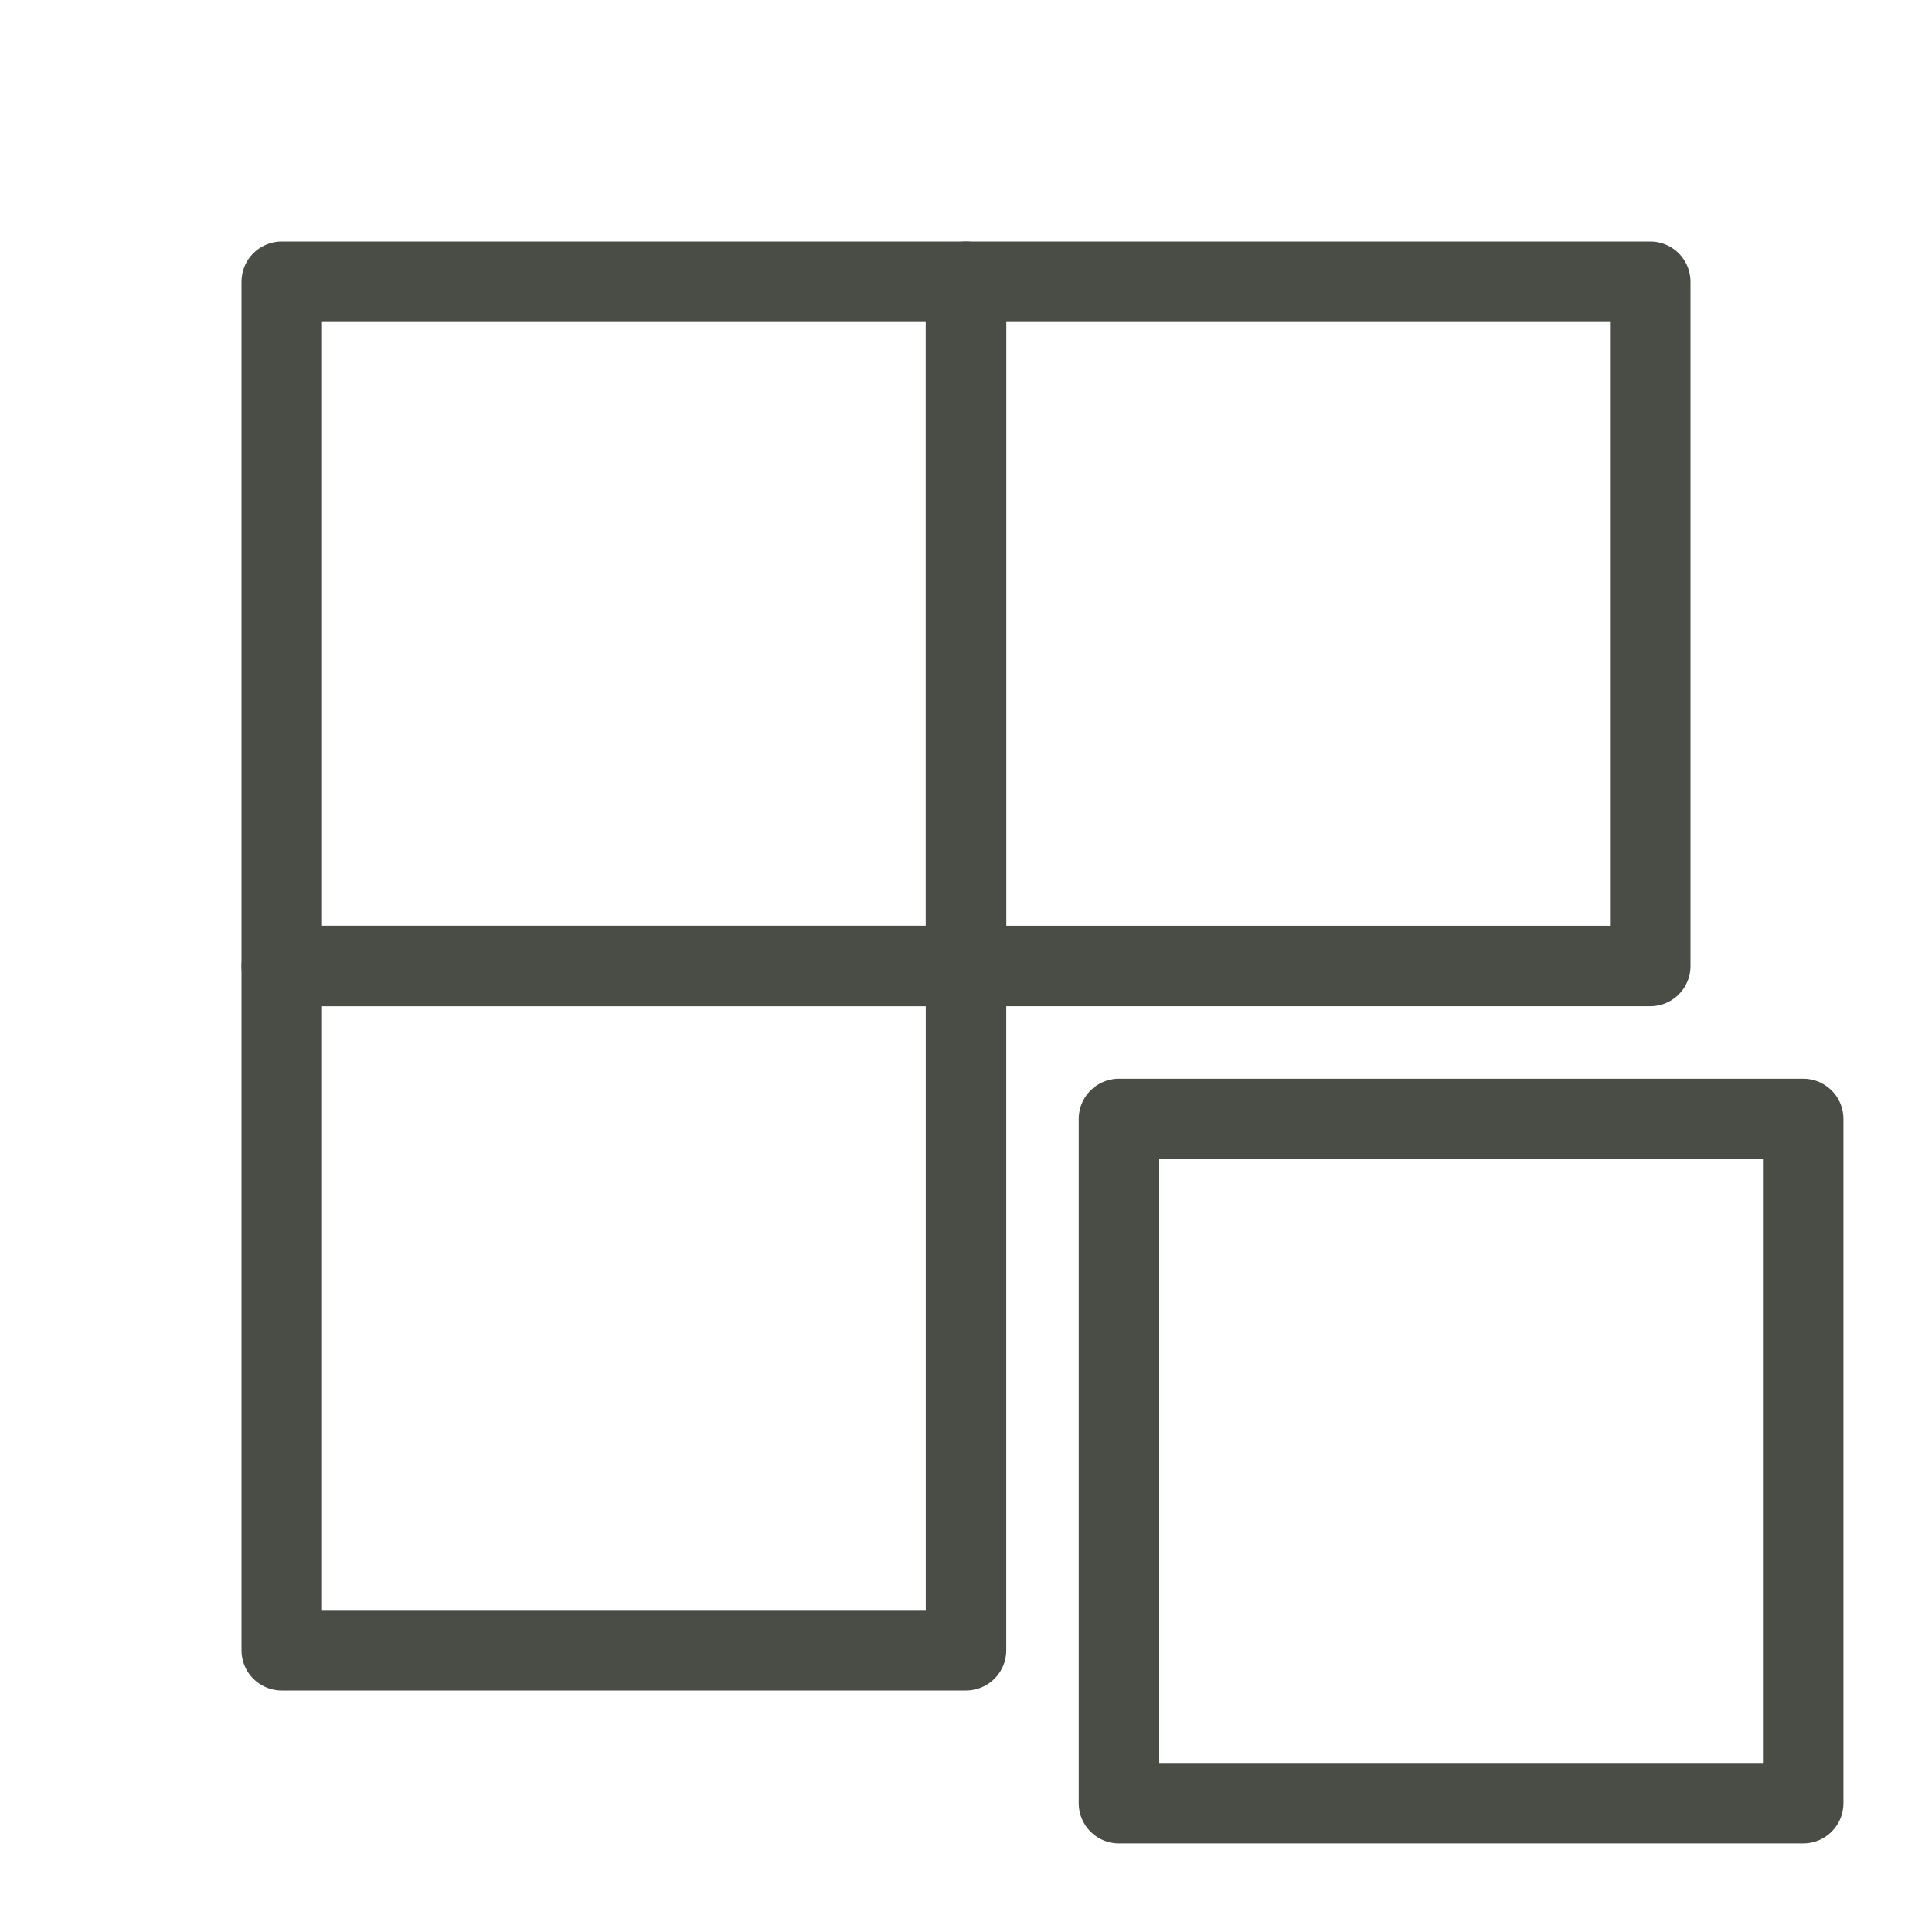 <svg width="48" height="48" viewBox="0 0 48 48" fill="none" xmlns="http://www.w3.org/2000/svg">
<path d="M24 7H7V24H24V7Z" stroke="#494D46" stroke-width="2" stroke-linecap="round" stroke-linejoin="round"/>
<path d="M41 7H24V24H41V7Z" stroke="#494D46" stroke-width="2" stroke-linecap="round" stroke-linejoin="round"/>
<path d="M24 24H7V41H24V24Z" stroke="#494D46" stroke-width="2" stroke-linecap="round" stroke-linejoin="round"/>
<path d="M44.8 27.8H27.8V44.8H44.8V27.8Z" stroke="#494D46" stroke-width="2" stroke-linecap="round" stroke-linejoin="round"/>
</svg>
